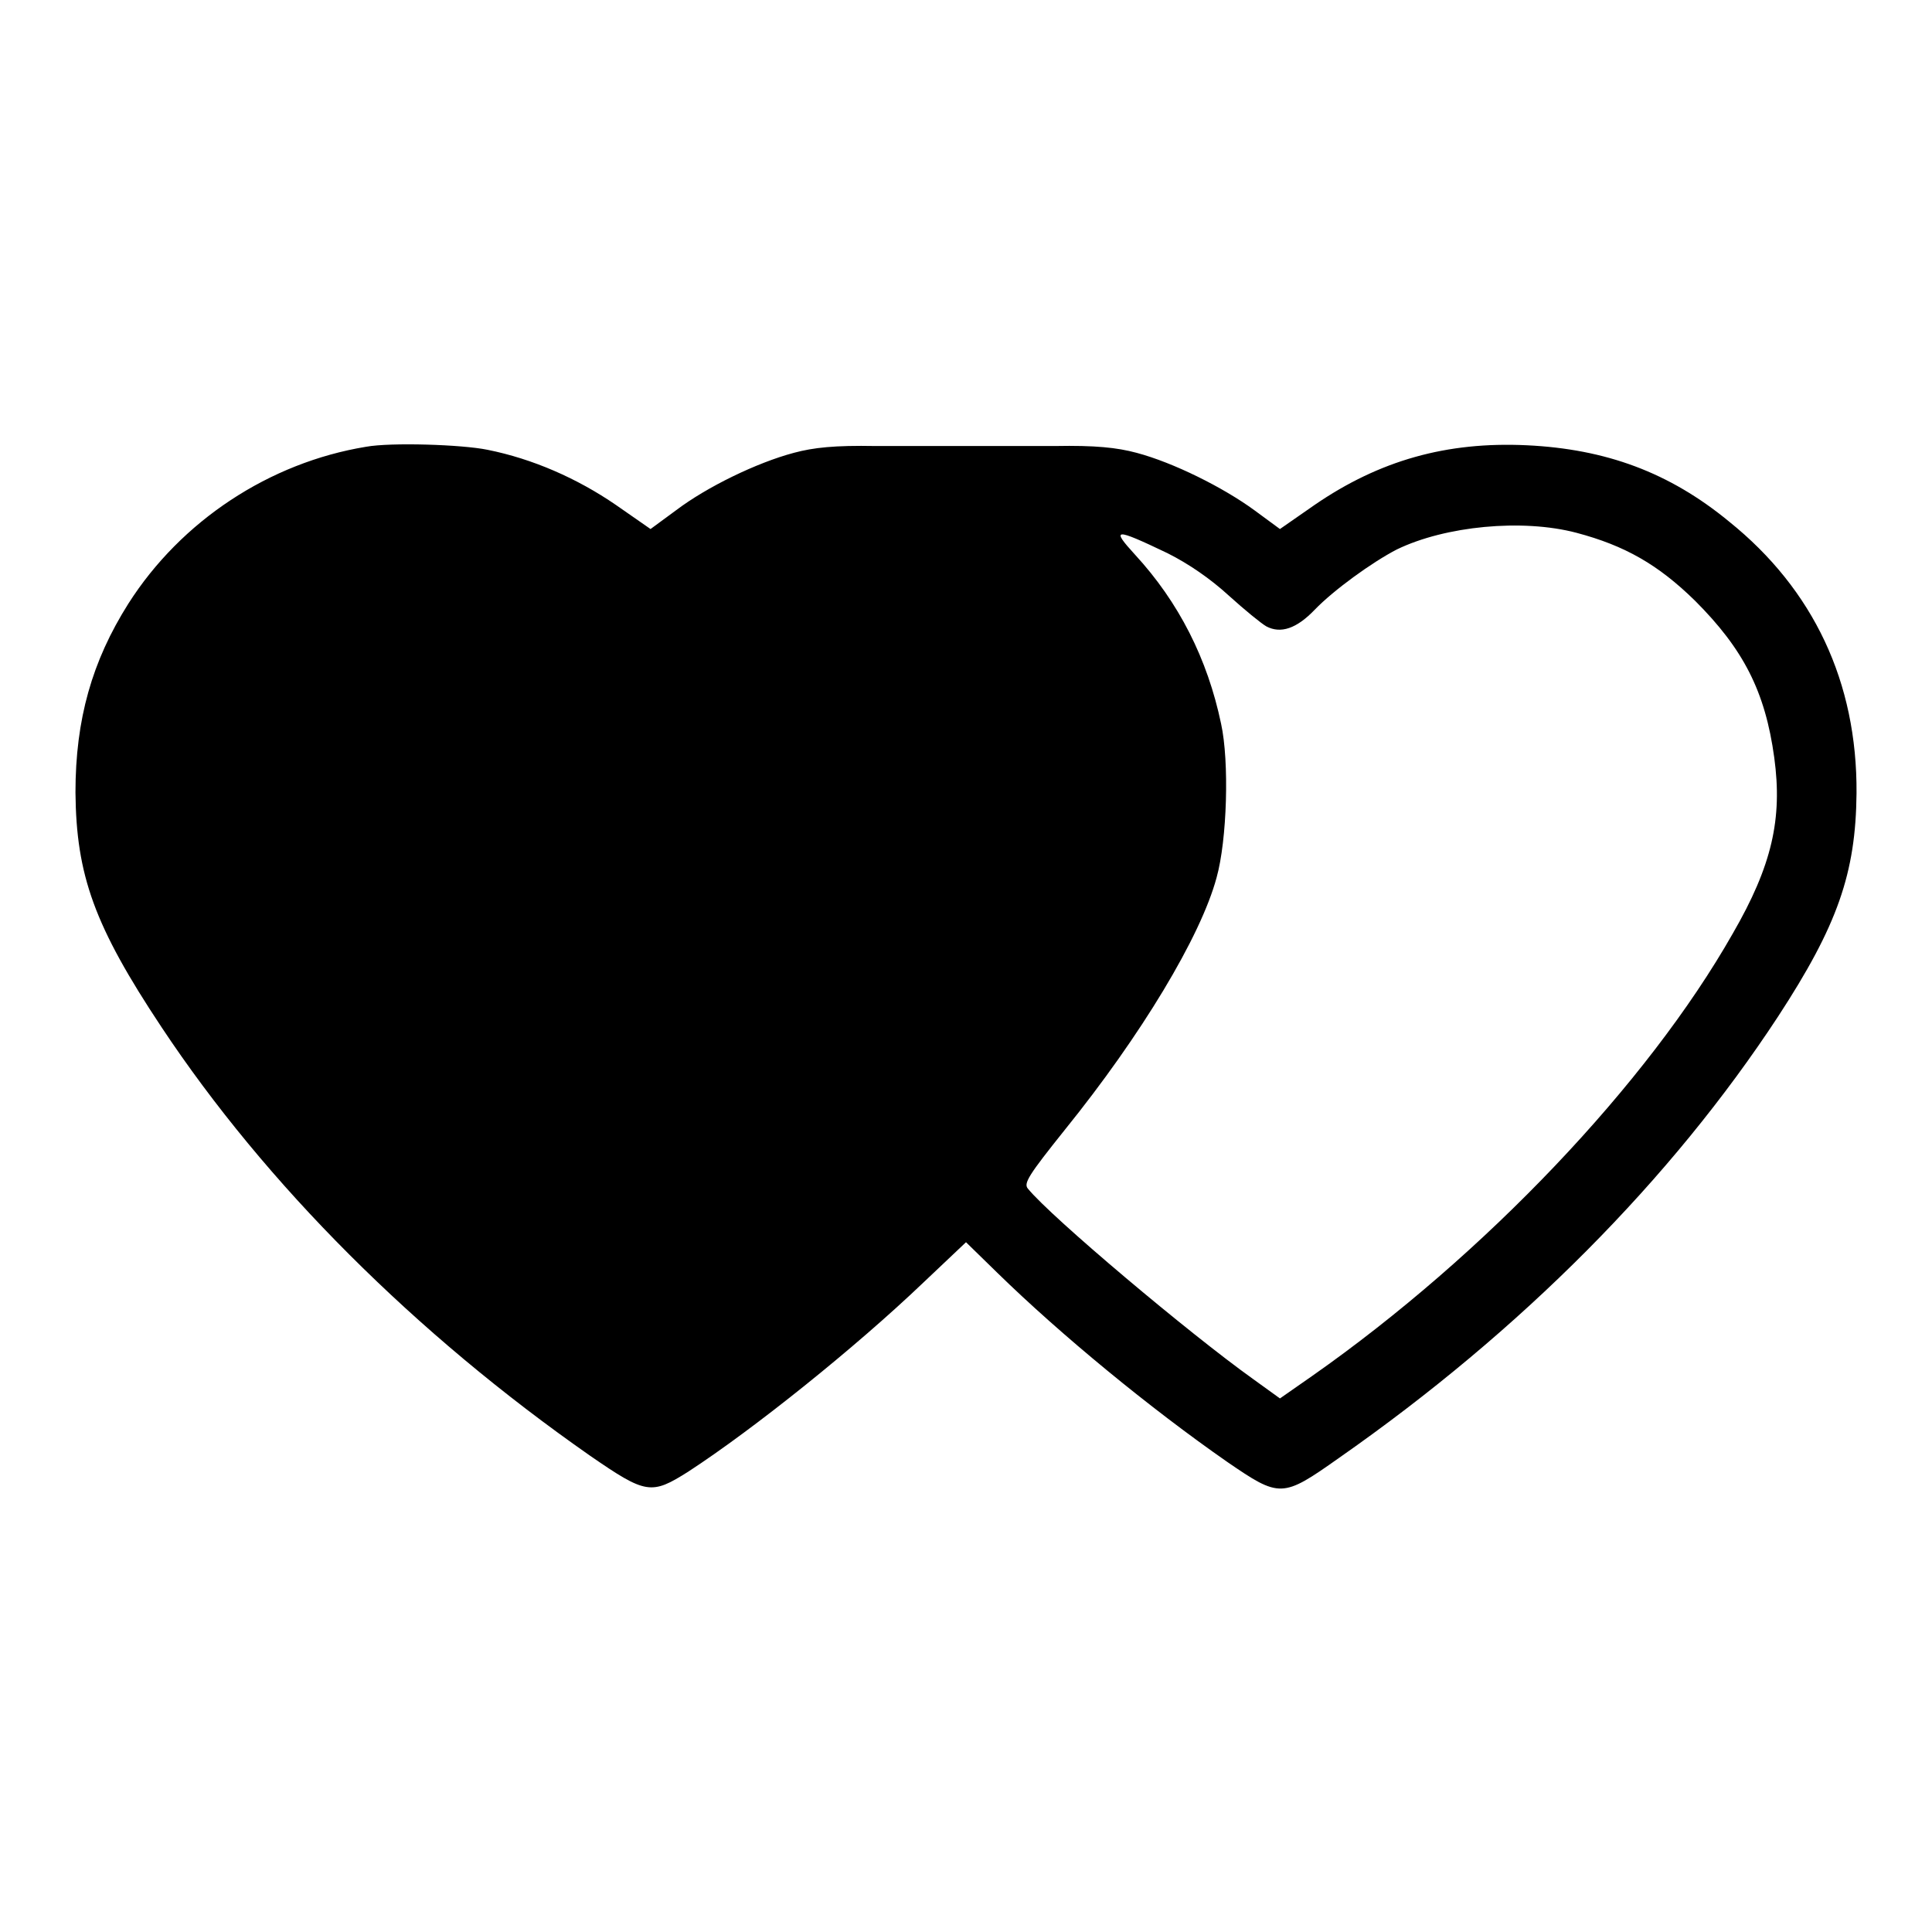 <?xml version="1.0" encoding="utf-8"?>
<!-- Svg Vector Icons : http://www.onlinewebfonts.com/icon -->
<!DOCTYPE svg PUBLIC "-//W3C//DTD SVG 1.1//EN" "http://www.w3.org/Graphics/SVG/1.1/DTD/svg11.dtd">
<svg version="1.1" xmlns="http://www.w3.org/2000/svg" xmlns:xlink="http://www.w3.org/1999/xlink" x="0px" y="0px" viewBox="0 0 256 256" enable-background="new 0 0 256 256" xml:space="preserve">
<g><g><g><path fill="#000000" d="M48.5,59.2C35.7,61.3,24,69,17,80c-4.8,7.6-7,15.3-7,25c0.1,11,2.5,17.7,11.4,31.1c13.8,20.8,33.6,40.6,56.8,56.8c7.4,5.1,8.1,5.2,13,2.1c8.6-5.6,22.1-16.4,31.2-25.1l5.6-5.3l4.2,4.1c8.4,8.2,20.2,17.9,30.4,25c7,4.8,7.3,4.8,14.8-0.5c24.2-16.9,44.1-37,58.2-58.5c7.9-12.1,10.3-19,10.4-29.6c0.1-14.7-5.7-27-16.9-36c-7.9-6.5-16.3-9.6-26.8-10.1c-10.6-0.5-19.5,2-28.1,7.9l-4.6,3.2l-3.4-2.5c-4.1-3-10.7-6.3-15.6-7.6c-2.6-0.7-5.5-1-10.8-0.9c-4,0-9.4,0-11.9,0c-2.5,0-7.9,0-11.9,0c-5.4-0.1-8.2,0.2-10.8,0.9c-4.9,1.3-11.5,4.5-15.6,7.6l-3.4,2.5l-4.6-3.2c-5.1-3.5-11-6.1-17-7.3C61.2,58.9,51.8,58.6,48.5,59.2z M208.9,70.6c6.4,1.7,10.8,4.2,15.7,9c6.4,6.4,9.3,12,10.5,20.8c1.1,8.1-0.3,14.3-5.5,23.3c-11.3,19.9-32.9,42.6-55.7,58.6l-4.3,3l-3.6-2.6c-8.4-6-26.7-21.4-29.8-25.2c-0.6-0.7,0.1-1.8,4.9-7.8c10.1-12.5,18-25.6,20.1-33.4c1.4-5,1.7-15.4,0.6-20.4c-1.8-8.6-5.6-16.1-11.4-22.4c-3.2-3.5-2.8-3.6,4.3-0.2c2.8,1.4,5.7,3.4,8.1,5.6c2.1,1.9,4.3,3.7,5,4.1c1.9,1,4,0.3,6.4-2.2c2.5-2.6,7.6-6.3,10.9-8C191.5,69.7,201.7,68.7,208.9,70.6z"/></g></g></g>
</svg>